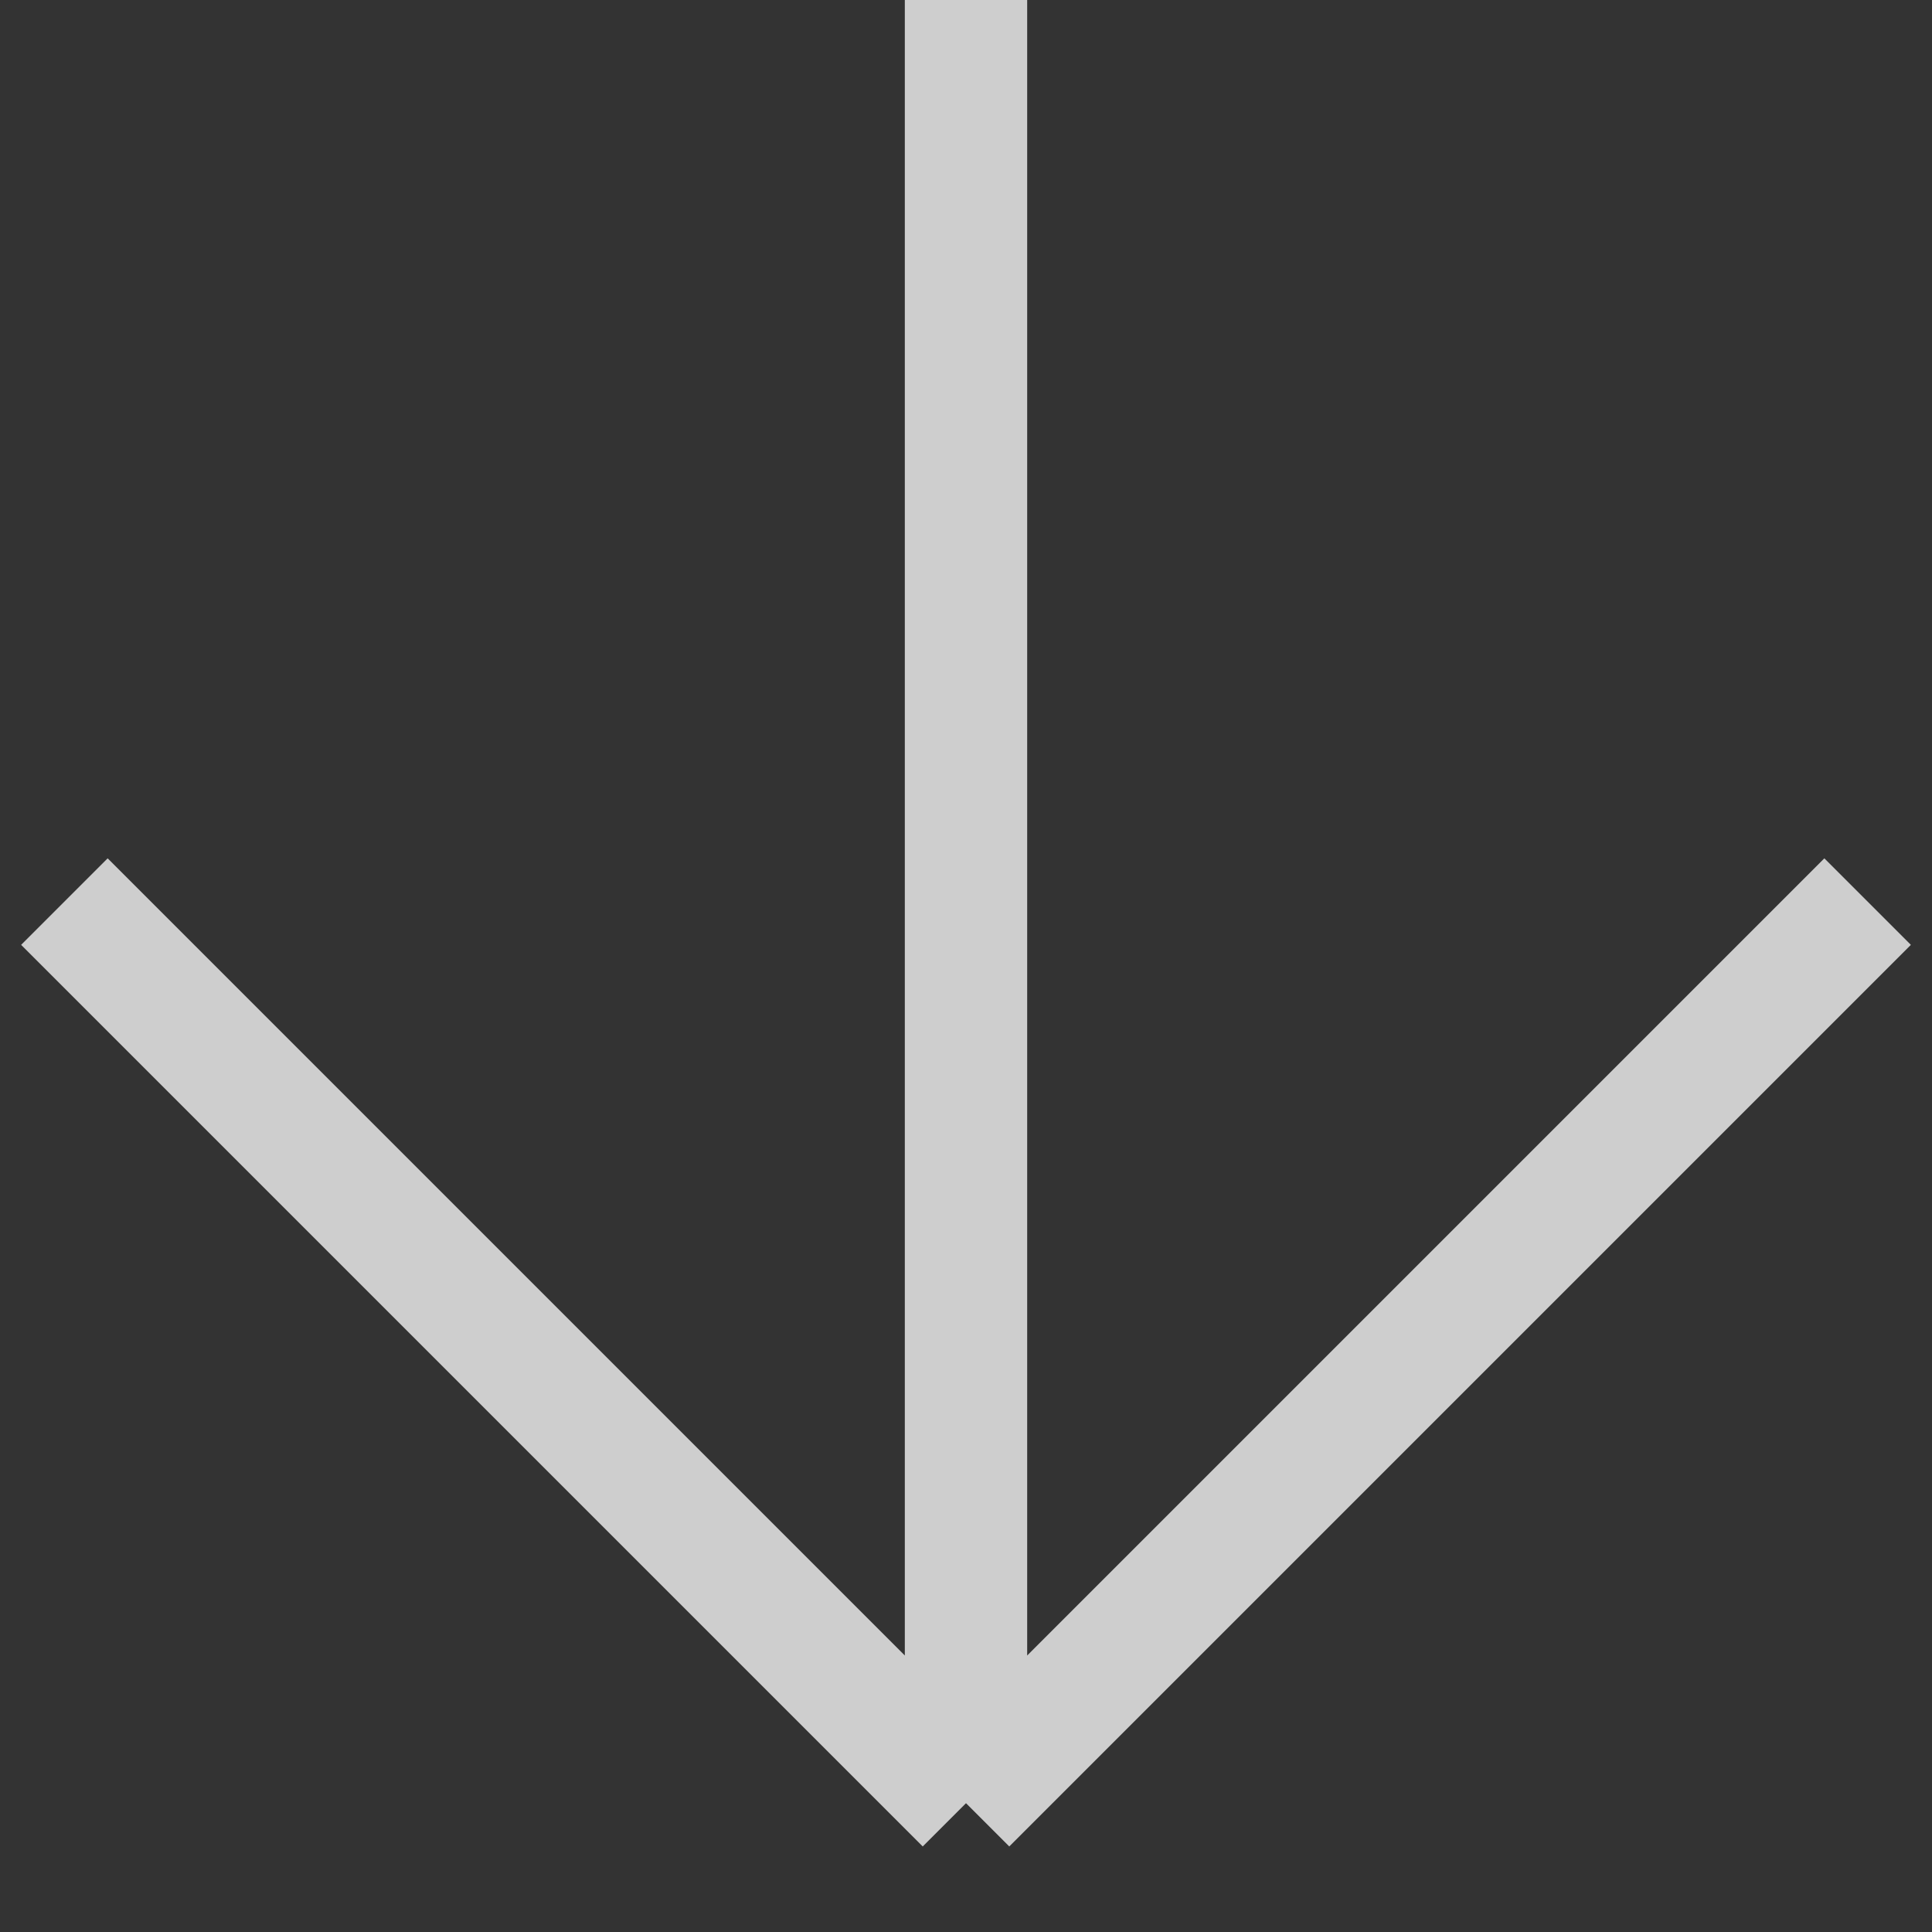 <svg width="30" height="30" viewBox="0 0 30 30" fill="none" xmlns="http://www.w3.org/2000/svg">
<rect x="0" y="0" width="30" height="30" fill="#333333" stroke="none"/>
<path opacity="0.8" d="M15 0L15 28M15 28L29 14M15 28L1 14" stroke="#F5F5F5" stroke-width="1.9"/>
</svg>
